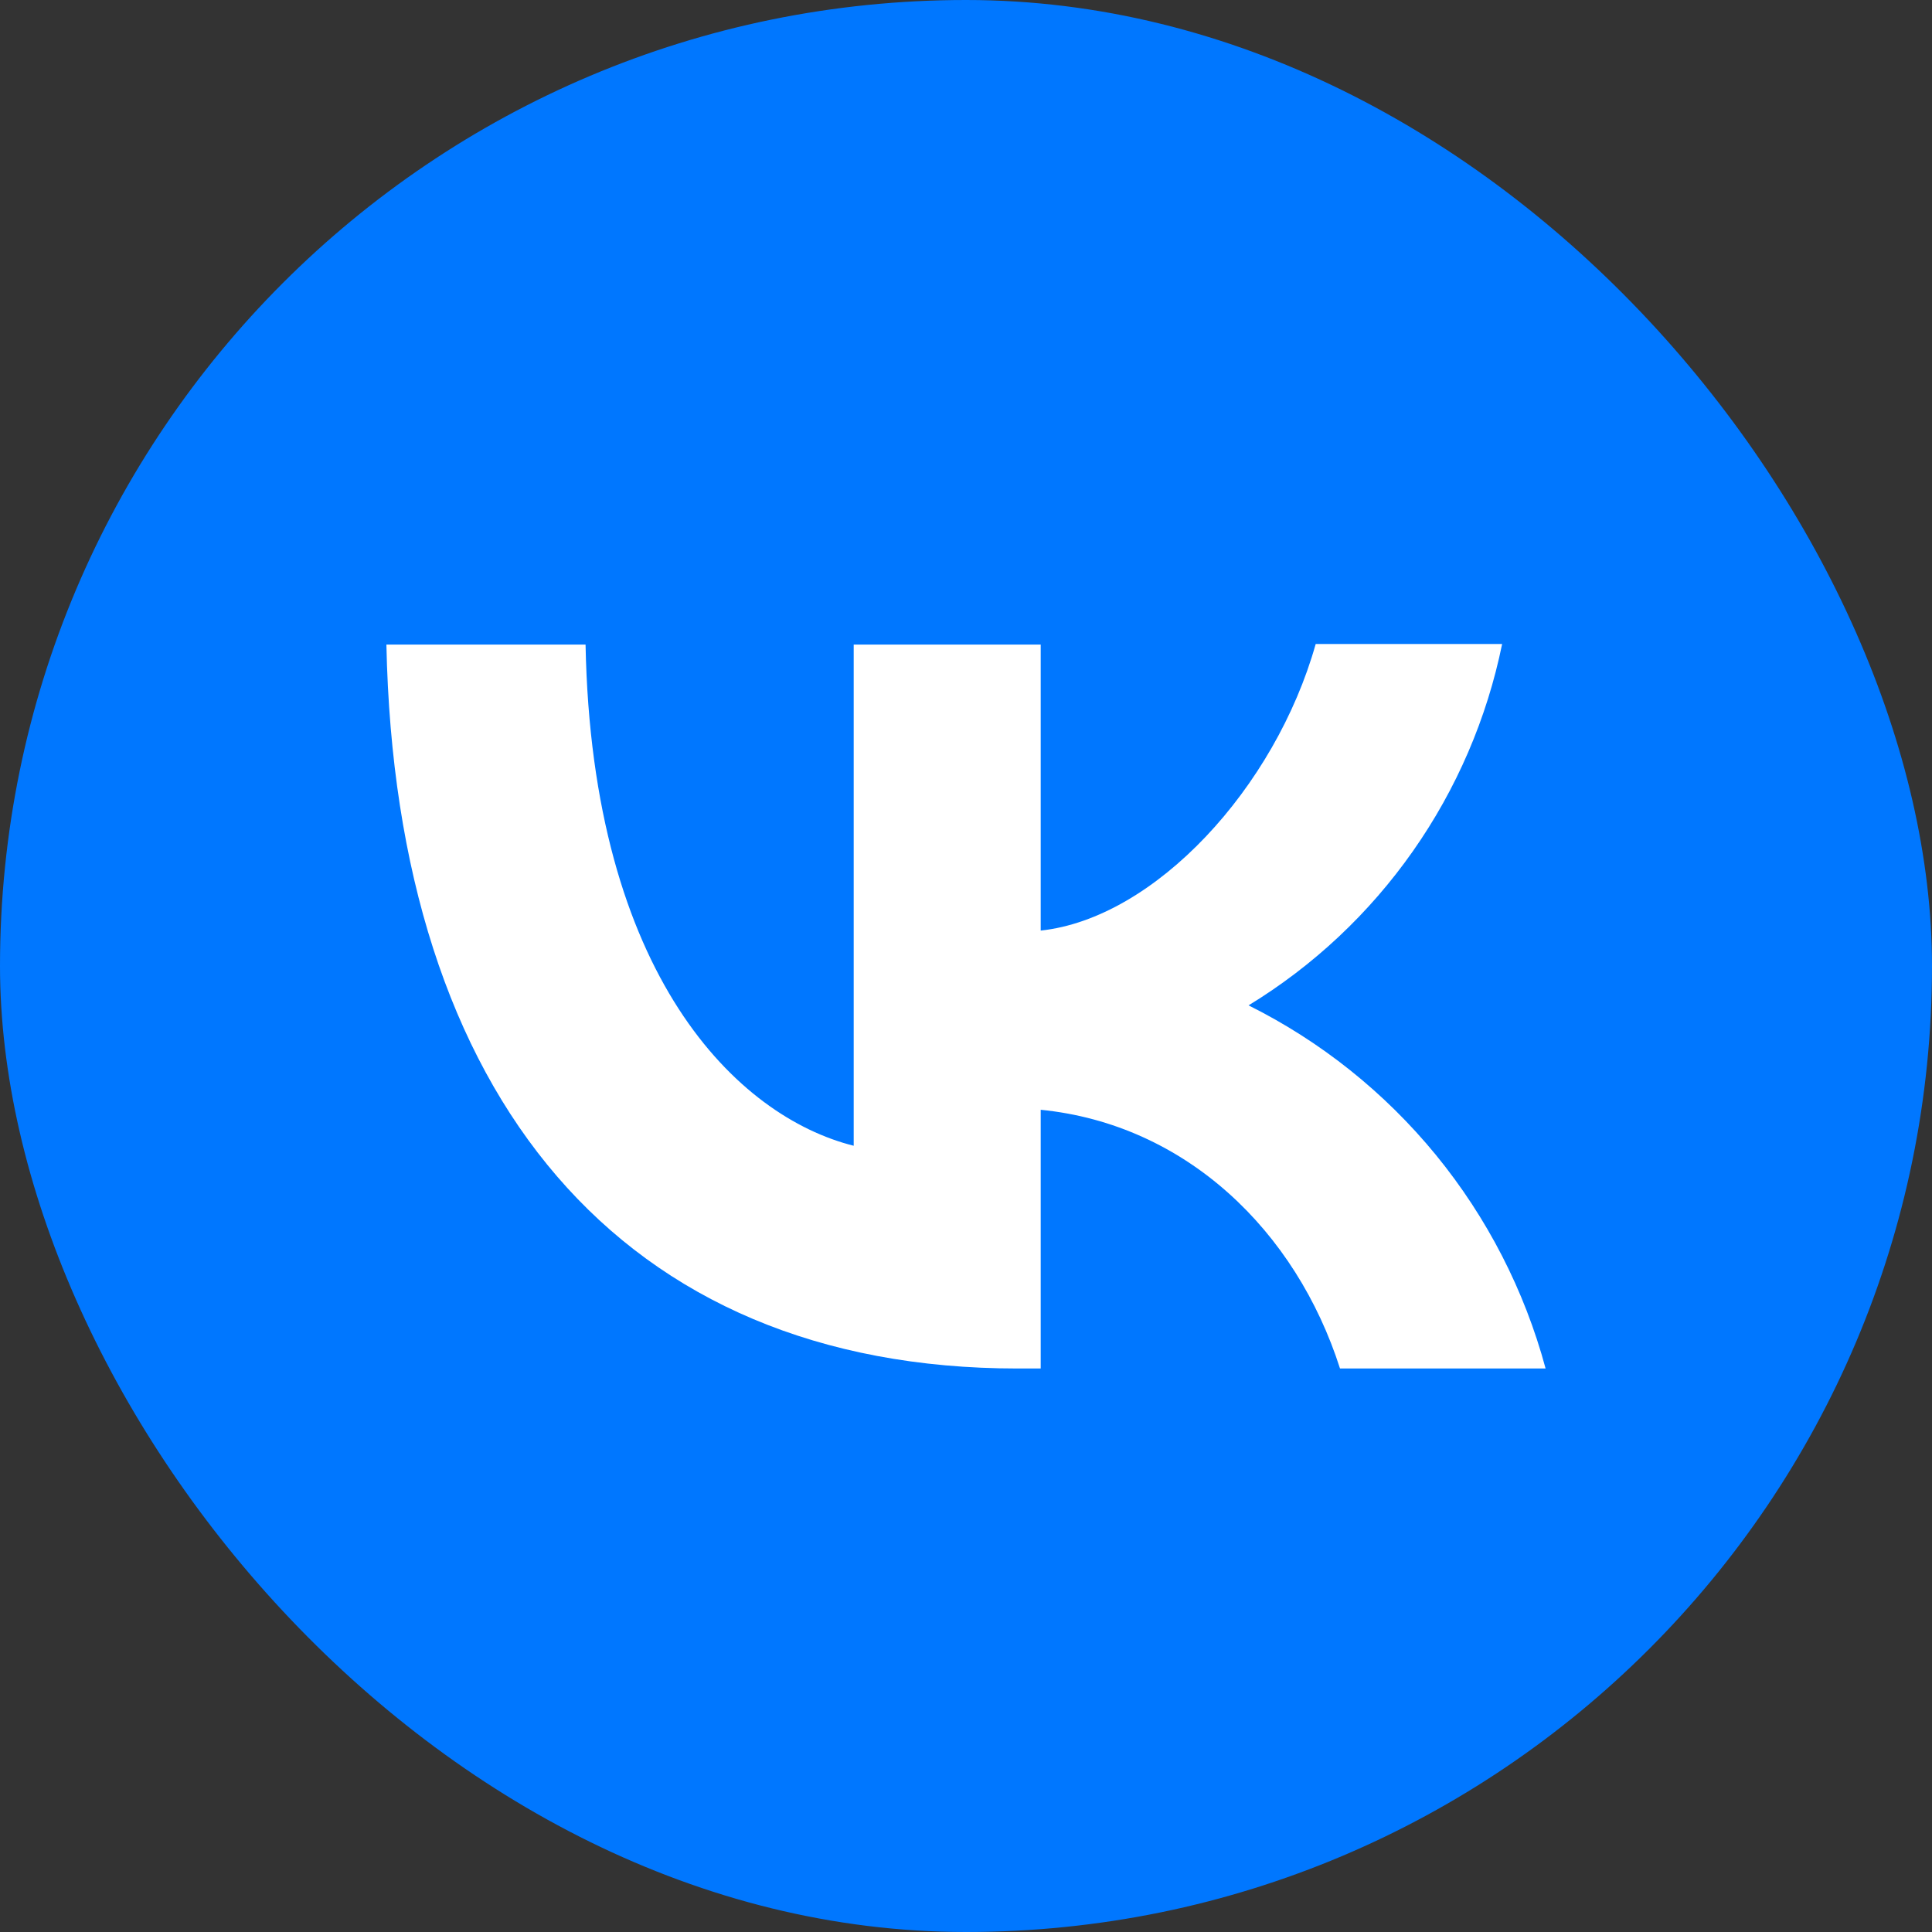 <svg width="24" height="24" viewBox="0 0 24 24" fill="none" xmlns="http://www.w3.org/2000/svg">
<rect x="0" y="0" width="24" height="24" fill="#333333" stroke="none"/>
<rect width="24" height="24" rx="12" fill="#0077FF"/>
<path d="M12.64 17C7.72 17 4.915 13.628 4.8 8.007H7.274C7.353 12.129 9.166 13.873 10.605 14.233V8.007H12.928V11.56C14.345 11.408 15.841 9.787 16.344 8H18.66C18.471 8.925 18.094 9.801 17.552 10.573C17.01 11.346 16.315 11.998 15.51 12.489C16.409 12.937 17.202 13.571 17.838 14.348C18.474 15.126 18.938 16.029 19.2 17H16.646C16.1 15.292 14.733 13.966 12.928 13.786V17H12.64Z" fill="white"/>
</svg>
